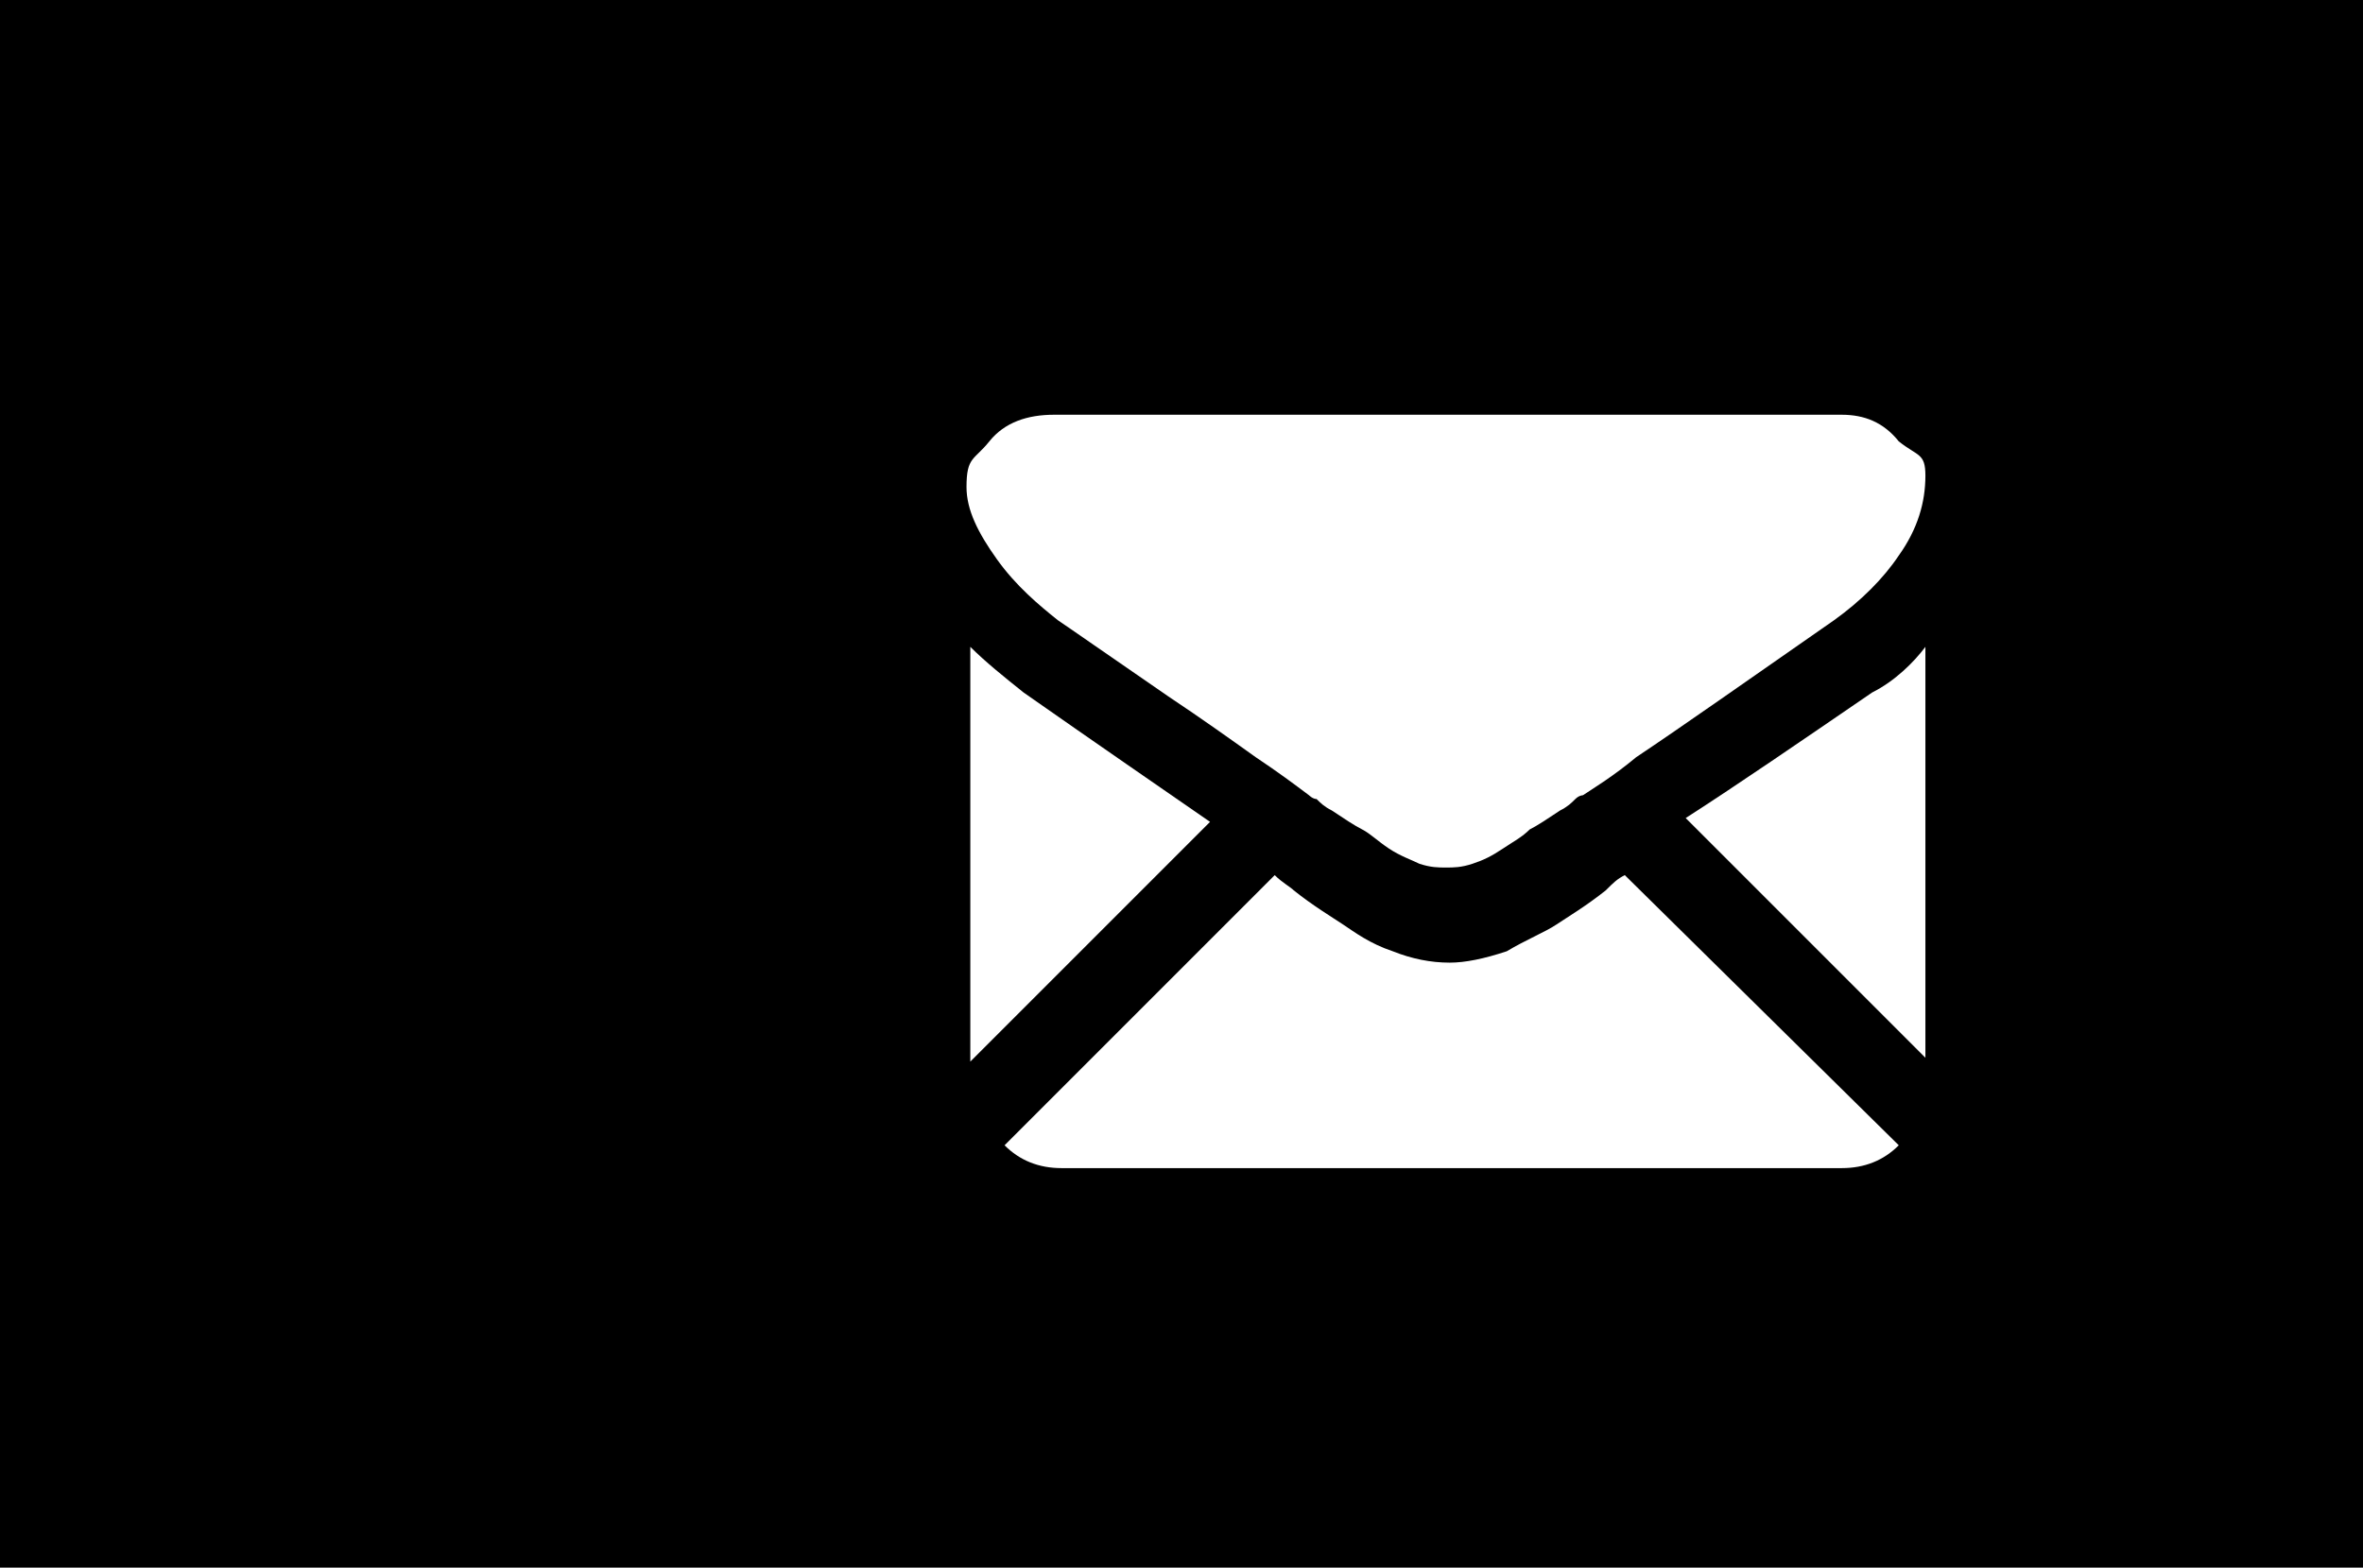 <?xml version="1.0" encoding="utf-8"?>
<!-- Generator: Adobe Illustrator 21.0.0, SVG Export Plug-In . SVG Version: 6.00 Build 0)  -->
<svg version="1.1" id="Capa_1" xmlns="http://www.w3.org/2000/svg" xmlns:xlink="http://www.w3.org/1999/xlink" x="0px" y="0px"
	 viewBox="0 0 62.1 41.2" style="enable-background:new 0 0 62.1 41.2;" xml:space="preserve">
<style type="text/css">
	.st0{fill:#9A999E;}
	.st1{opacity:0.8;fill:#0083C6;}
	.st2{opacity:0.5;}
	.st3{clip-path:url(#SVGID_4_);fill:#2F4680;}
	.st4{fill-rule:evenodd;clip-rule:evenodd;fill:#FFFFFF;}
	.st5{fill-rule:evenodd;clip-rule:evenodd;fill:#2F3F79;}
	.st6{fill-rule:evenodd;clip-rule:evenodd;fill:#2F4179;}
	.st7{fill-rule:evenodd;clip-rule:evenodd;fill:#2F417B;}
	.st8{fill-rule:evenodd;clip-rule:evenodd;fill:#2F427C;}
	.st9{fill-rule:evenodd;clip-rule:evenodd;fill:#2F437D;}
	.st10{fill-rule:evenodd;clip-rule:evenodd;fill:#2F447E;}
	.st11{fill-rule:evenodd;clip-rule:evenodd;fill:#2F4580;}
	.st12{fill-rule:evenodd;clip-rule:evenodd;fill:#2F4680;}
	.st13{fill-rule:evenodd;clip-rule:evenodd;fill:#2F4882;}
	.st14{fill-rule:evenodd;clip-rule:evenodd;fill:#2F4983;}
	.st15{fill-rule:evenodd;clip-rule:evenodd;fill:#2F4A84;}
	.st16{fill-rule:evenodd;clip-rule:evenodd;fill:#2E4B85;}
	.st17{fill-rule:evenodd;clip-rule:evenodd;fill:#304B85;}
	.st18{fill-rule:evenodd;clip-rule:evenodd;fill:#2F4C87;}
	.st19{fill-rule:evenodd;clip-rule:evenodd;fill:#304D88;}
	.st20{fill-rule:evenodd;clip-rule:evenodd;fill:#314E87;}
	.st21{fill-rule:evenodd;clip-rule:evenodd;fill:#314F89;}
	.st22{fill-rule:evenodd;clip-rule:evenodd;fill:#315089;}
	.st23{fill-rule:evenodd;clip-rule:evenodd;fill:#31508A;}
	.st24{fill-rule:evenodd;clip-rule:evenodd;fill:#32518A;}
	.st25{fill-rule:evenodd;clip-rule:evenodd;fill:#35528B;}
	.st26{fill-rule:evenodd;clip-rule:evenodd;fill:#34548C;}
	.st27{fill-rule:evenodd;clip-rule:evenodd;fill:#36558D;}
	.st28{fill-rule:evenodd;clip-rule:evenodd;fill:#36568E;}
	.st29{fill-rule:evenodd;clip-rule:evenodd;fill:#38568C;}
	.st30{fill-rule:evenodd;clip-rule:evenodd;fill:#39578E;}
	.st31{fill-rule:evenodd;clip-rule:evenodd;fill:#38568D;}
	.st32{fill-rule:evenodd;clip-rule:evenodd;fill:#3A588F;}
	.st33{fill-rule:evenodd;clip-rule:evenodd;fill:#39588F;}
	.st34{fill-rule:evenodd;clip-rule:evenodd;fill:#3C5990;}
	.st35{fill-rule:evenodd;clip-rule:evenodd;fill:#3C5A90;}
	.st36{fill-rule:evenodd;clip-rule:evenodd;fill:#3E5C91;}
	.st37{fill-rule:evenodd;clip-rule:evenodd;fill:#3E5D92;}
	.st38{fill-rule:evenodd;clip-rule:evenodd;fill:#405F93;}
	.st39{fill-rule:evenodd;clip-rule:evenodd;fill:#405D92;}
	.st40{fill-rule:evenodd;clip-rule:evenodd;fill:#3F5F93;}
	.st41{fill-rule:evenodd;clip-rule:evenodd;fill:#426093;}
	.st42{fill-rule:evenodd;clip-rule:evenodd;fill:#426194;}
	.st43{fill-rule:evenodd;clip-rule:evenodd;fill:#436194;}
	.st44{fill-rule:evenodd;clip-rule:evenodd;fill:#436295;}
	.st45{fill-rule:evenodd;clip-rule:evenodd;fill:#436396;}
	.st46{fill-rule:evenodd;clip-rule:evenodd;fill:#456495;}
	.st47{fill-rule:evenodd;clip-rule:evenodd;fill:#456496;}
	.st48{fill-rule:evenodd;clip-rule:evenodd;fill:#476596;}
	.st49{fill-rule:evenodd;clip-rule:evenodd;fill:#476696;}
	.st50{fill-rule:evenodd;clip-rule:evenodd;fill:#476697;}
	.st51{fill-rule:evenodd;clip-rule:evenodd;fill:#476798;}
	.st52{fill-rule:evenodd;clip-rule:evenodd;fill:#496899;}
	.st53{fill-rule:evenodd;clip-rule:evenodd;fill:#496A98;}
	.st54{fill-rule:evenodd;clip-rule:evenodd;fill:#4A6A9A;}
	.st55{fill-rule:evenodd;clip-rule:evenodd;fill:#4A6B99;}
	.st56{fill-rule:evenodd;clip-rule:evenodd;fill:#4A6B9A;}
	.st57{fill-rule:evenodd;clip-rule:evenodd;fill:#B81D2D;}
	.st58{fill:#D7D8DC;stroke:#D7D8DC;stroke-width:2;stroke-miterlimit:10;}
	.st59{fill:#FFFFFF;stroke:#D7D8DC;stroke-width:2;stroke-miterlimit:10;}
	.st60{fill:#444242;}
	.st61{fill:#A0131A;}
	.st62{fill:url(#SVGID_7_);}
	.st63{fill:url(#SVGID_10_);}
	.st64{opacity:0.4;clip-path:url(#SVGID_12_);fill:#444242;}
	.st65{clip-path:url(#SVGID_12_);}
	.st66{fill:#FFFFFF;}
	.st67{opacity:0.7;fill:#444242;}
	.st68{fill:#FFFFFF;stroke:#000000;stroke-miterlimit:10;}
	.st69{fill-rule:evenodd;clip-rule:evenodd;}
	.st70{fill-rule:evenodd;clip-rule:evenodd;fill:#1CACE9;}
	.st71{opacity:0.5;fill:#FFFFFF;}
	.st72{fill-rule:evenodd;clip-rule:evenodd;fill:url(#SVGID_15_);}
	.st73{fill:#F4F4F5;}
	.st74{fill:url(#SVGID_16_);}
	.st75{fill:url(#SVGID_17_);}
	.st76{fill:#067FB2;}
	.st77{fill-rule:evenodd;clip-rule:evenodd;fill:#287CF4;}
	.st78{fill-rule:evenodd;clip-rule:evenodd;fill:#11B8EC;}
	.st79{fill:none;stroke:#000000;}
	.st80{fill:#11B8EC;}
	.st81{fill-rule:evenodd;clip-rule:evenodd;fill:#282828;}
	.st82{fill:#46CE70;}
	.st83{fill-rule:evenodd;clip-rule:evenodd;fill:#E5F3FB;}
	.st84{fill:#282828;}
	.st85{fill:#F63D6E;}
	.st86{fill:url(#SVGID_18_);}
	.st87{fill:#395395;}
	.st88{fill:#7BC2F5;}
	.st89{fill:#32B746;}
	.st90{fill:#FFEB15;}
	.st91{fill:url(#SVGID_21_);}
	.st92{opacity:0.4;clip-path:url(#SVGID_23_);fill:url(#SVGID_24_);}
	.st93{opacity:0.4;clip-path:url(#SVGID_23_);fill:url(#SVGID_25_);}
	.st94{opacity:0.6;clip-path:url(#SVGID_27_);fill:url(#SVGID_28_);}
	.st95{opacity:0.6;clip-path:url(#SVGID_27_);fill:url(#SVGID_29_);}
	.st96{opacity:0.6;clip-path:url(#SVGID_31_);fill:url(#SVGID_32_);}
	.st97{opacity:0.6;clip-path:url(#SVGID_31_);fill:url(#SVGID_33_);}
	.st98{fill:url(#SVGID_36_);}
	.st99{fill:url(#SVGID_39_);}
	.st100{fill:url(#SVGID_42_);}
	.st101{opacity:0.3;}
	.st102{fill:none;stroke:#A0131A;stroke-miterlimit:10;}
	.st103{fill:none;stroke:#444242;stroke-width:0.6;stroke-miterlimit:10;}
	.st104{fill:#D7D8DC;}
	.st105{opacity:0.15;}
	.st106{fill:none;stroke:#444242;stroke-width:0.75;stroke-miterlimit:10;}
	.st107{fill:url(#SVGID_47_);}
	.st108{fill:url(#SVGID_50_);}
	.st109{fill:url(#SVGID_51_);}
	.st110{fill:url(#SVGID_54_);}
	.st111{fill:url(#SVGID_55_);}
	.st112{fill:url(#SVGID_58_);}
	.st113{fill:url(#SVGID_59_);}
	.st114{fill:url(#SVGID_62_);}
	.st115{fill:url(#SVGID_63_);}
	.st116{fill:url(#SVGID_66_);}
	.st117{fill:url(#SVGID_67_);}
	.st118{fill:url(#SVGID_70_);}
	.st119{fill:url(#SVGID_71_);}
	.st120{fill:url(#SVGID_74_);}
	.st121{fill:url(#SVGID_75_);}
	.st122{clip-path:url(#SVGID_77_);}
	.st123{fill:url(#SVGID_78_);}
	.st124{fill:url(#SVGID_79_);}
	.st125{fill:url(#SVGID_82_);}
	.st126{fill:url(#SVGID_83_);}
	.st127{fill:url(#SVGID_86_);}
	.st128{fill:url(#SVGID_87_);}
	.st129{opacity:0.7;clip-path:url(#SVGID_89_);fill:url(#SVGID_90_);}
	.st130{opacity:0.7;clip-path:url(#SVGID_89_);fill:url(#SVGID_91_);}
	.st131{clip-path:url(#SVGID_93_);}
	.st132{opacity:0.4;clip-path:url(#SVGID_93_);}
	.st133{clip-path:url(#SVGID_97_);}
	.st134{fill:#CD700C;}
	.st135{fill:#0083C6;}
	.st136{fill:#C8BA15;}
	.st137{fill:#007C41;}
	.st138{fill:url(#SVGID_100_);}
	.st139{fill:url(#SVGID_101_);}
	.st140{fill:url(#SVGID_104_);}
	.st141{fill:url(#SVGID_105_);}
	.st142{fill:url(#SVGID_108_);}
	.st143{fill:url(#SVGID_109_);}
	.st144{fill-rule:evenodd;clip-rule:evenodd;fill:#A0131A;}
	.st145{fill:#A31414;}
	.st146{fill:#B6B6B7;}
	.st147{clip-path:url(#XMLID_66_);fill:#222220;}
	.st148{fill:#3A4966;}
	.st149{fill:#A0A1A1;}
	.st150{fill:#222220;}
	.st151{fill:none;}
	.st152{fill-rule:evenodd;clip-rule:evenodd;fill:#ECE23A;}
	.st153{fill-rule:evenodd;clip-rule:evenodd;fill:#D3CA2D;}
	.st154{fill:#CC5B2C;}
	.st155{fill:url(#SVGID_110_);}
	.st156{fill:#222221;}
	.st157{fill:url(#SVGID_111_);}
	.st158{fill:url(#SVGID_112_);}
	.st159{fill:url(#SVGID_113_);}
	.st160{fill:url(#SVGID_114_);}
	.st161{fill:#0074BA;}
	.st162{fill:#797878;}
	.st163{fill:url(#SVGID_115_);}
	.st164{fill:url(#SVGID_116_);}
	.st165{fill:url(#SVGID_117_);}
	.st166{fill:url(#SVGID_118_);}
	.st167{fill:url(#SVGID_119_);}
	.st168{fill:url(#SVGID_120_);}
	.st169{fill:url(#SVGID_121_);}
	.st170{fill:url(#SVGID_122_);}
	.st171{fill:url(#SVGID_123_);}
	.st172{fill:url(#SVGID_124_);}
	.st173{fill:url(#SVGID_125_);}
	.st174{fill:url(#SVGID_126_);}
	.st175{fill:url(#SVGID_127_);}
	.st176{fill:url(#SVGID_128_);}
	.st177{fill:url(#SVGID_129_);}
	.st178{fill:url(#SVGID_130_);}
	.st179{fill:url(#SVGID_131_);}
	.st180{fill:url(#SVGID_132_);}
	.st181{fill:url(#SVGID_133_);}
	.st182{fill:url(#SVGID_134_);}
	.st183{fill:url(#SVGID_135_);}
	.st184{fill:url(#SVGID_136_);}
	.st185{fill:url(#SVGID_137_);}
	.st186{fill:url(#SVGID_138_);}
	.st187{fill:url(#SVGID_139_);}
	.st188{fill:url(#SVGID_140_);}
	.st189{fill:url(#SVGID_141_);}
	.st190{fill:url(#SVGID_142_);}
	.st191{fill:url(#SVGID_143_);}
	.st192{fill:url(#SVGID_144_);}
	.st193{fill:url(#SVGID_145_);}
	.st194{fill:url(#SVGID_146_);}
	.st195{fill:url(#SVGID_147_);}
	.st196{fill:url(#SVGID_148_);}
	.st197{fill:url(#SVGID_149_);}
	.st198{fill:url(#SVGID_150_);}
	.st199{fill:url(#SVGID_151_);}
	.st200{fill:url(#SVGID_152_);}
	.st201{fill:url(#SVGID_153_);}
	.st202{fill:url(#SVGID_154_);}
	.st203{fill:url(#SVGID_155_);}
	.st204{fill:url(#SVGID_156_);}
	.st205{fill:url(#SVGID_157_);}
	.st206{fill:url(#SVGID_158_);}
	.st207{fill:url(#SVGID_159_);}
	.st208{fill:url(#SVGID_160_);}
	.st209{fill:url(#SVGID_161_);}
	.st210{fill:url(#SVGID_162_);}
	.st211{fill:url(#SVGID_163_);}
	.st212{fill:url(#SVGID_164_);}
	.st213{fill:url(#SVGID_165_);}
	.st214{fill:url(#SVGID_166_);}
	.st215{fill:url(#SVGID_167_);}
	.st216{fill:url(#SVGID_168_);}
	.st217{fill:url(#SVGID_169_);}
	.st218{fill:url(#SVGID_170_);}
	.st219{fill:url(#SVGID_171_);}
	.st220{fill:url(#SVGID_172_);}
	.st221{fill:url(#SVGID_173_);}
	.st222{fill:url(#SVGID_174_);}
	.st223{fill:url(#SVGID_175_);}
	.st224{fill:url(#SVGID_176_);}
	.st225{fill:url(#SVGID_177_);}
	.st226{fill:url(#SVGID_178_);}
	.st227{fill:url(#SVGID_179_);}
	.st228{fill:url(#SVGID_180_);}
	.st229{fill:url(#SVGID_181_);}
	.st230{fill:url(#SVGID_182_);}
	.st231{fill:url(#SVGID_183_);}
	.st232{fill:url(#SVGID_184_);}
	.st233{fill:url(#SVGID_185_);}
	.st234{fill:url(#SVGID_186_);}
	.st235{fill:url(#SVGID_187_);}
	.st236{fill:url(#SVGID_188_);}
	.st237{fill:url(#SVGID_189_);}
	.st238{fill:url(#SVGID_190_);}
	.st239{fill:url(#SVGID_191_);}
	.st240{fill:url(#SVGID_192_);}
	.st241{fill:url(#SVGID_193_);}
	.st242{fill:url(#SVGID_194_);}
	.st243{fill:url(#SVGID_195_);}
	.st244{fill:url(#SVGID_196_);}
	.st245{fill:url(#SVGID_197_);}
	.st246{fill:url(#SVGID_198_);}
	.st247{fill:url(#SVGID_199_);}
	.st248{fill:url(#SVGID_200_);}
	.st249{fill:url(#SVGID_201_);}
	.st250{fill:url(#SVGID_202_);}
	.st251{fill:url(#SVGID_203_);}
	.st252{fill:url(#SVGID_204_);}
	.st253{fill:url(#SVGID_205_);}
	.st254{fill:url(#SVGID_206_);}
	.st255{fill:url(#SVGID_207_);}
	.st256{fill:url(#SVGID_208_);}
	.st257{fill:url(#SVGID_209_);}
	.st258{fill:url(#SVGID_210_);}
	.st259{fill:url(#SVGID_211_);}
	.st260{fill:url(#SVGID_212_);}
	.st261{fill:url(#SVGID_213_);}
	.st262{fill:url(#SVGID_214_);}
	.st263{fill:url(#SVGID_215_);}
	.st264{fill:url(#SVGID_216_);}
	.st265{fill:url(#SVGID_217_);}
	.st266{fill:url(#SVGID_218_);}
	.st267{fill:url(#SVGID_219_);}
	.st268{fill:url(#SVGID_220_);}
	.st269{fill:url(#SVGID_221_);}
	.st270{fill:url(#SVGID_222_);}
	.st271{fill:url(#SVGID_223_);}
	.st272{fill:url(#SVGID_224_);}
	.st273{fill:url(#SVGID_225_);}
	.st274{fill:url(#SVGID_226_);}
	.st275{fill:url(#SVGID_227_);}
	.st276{fill:url(#SVGID_228_);}
	.st277{fill:url(#SVGID_229_);}
	.st278{fill:url(#SVGID_230_);}
	.st279{fill:url(#SVGID_231_);}
	.st280{fill:url(#SVGID_232_);}
	.st281{fill:url(#SVGID_233_);}
	.st282{fill:url(#SVGID_234_);}
	.st283{fill:url(#SVGID_235_);}
	.st284{fill:url(#SVGID_236_);}
	.st285{fill:url(#SVGID_237_);}
	.st286{fill:url(#SVGID_238_);}
	.st287{fill:url(#SVGID_239_);}
	.st288{fill:url(#SVGID_240_);}
	.st289{fill:url(#SVGID_241_);}
	.st290{fill:url(#SVGID_242_);}
	.st291{fill:url(#SVGID_243_);}
	.st292{fill:url(#SVGID_244_);}
	.st293{fill:url(#SVGID_245_);}
	.st294{fill:url(#SVGID_246_);}
	.st295{fill:url(#SVGID_247_);}
	.st296{fill:url(#SVGID_248_);}
	.st297{fill:url(#SVGID_249_);}
	.st298{fill:url(#SVGID_250_);}
	.st299{fill:url(#SVGID_251_);}
	.st300{fill:url(#SVGID_252_);}
	.st301{fill:url(#SVGID_253_);}
	.st302{fill:url(#SVGID_254_);}
	.st303{fill:url(#SVGID_255_);}
	.st304{fill:url(#SVGID_256_);}
	.st305{fill:url(#SVGID_257_);}
	.st306{fill:url(#SVGID_258_);}
	.st307{fill:url(#SVGID_259_);}
	.st308{fill:url(#SVGID_260_);}
	.st309{fill:url(#SVGID_261_);}
	.st310{fill:url(#SVGID_262_);}
	.st311{fill:url(#SVGID_263_);}
	.st312{fill:url(#SVGID_264_);}
	.st313{fill:url(#SVGID_265_);}
	.st314{fill:url(#SVGID_266_);}
	.st315{fill:url(#SVGID_267_);}
	.st316{fill:url(#SVGID_268_);}
	.st317{fill:url(#SVGID_269_);}
	.st318{fill:url(#SVGID_270_);}
	.st319{fill:url(#SVGID_271_);}
	.st320{fill:url(#SVGID_272_);}
	.st321{fill:url(#SVGID_273_);}
	.st322{fill:url(#SVGID_274_);}
	.st323{fill:url(#SVGID_275_);}
	.st324{fill:url(#SVGID_276_);}
	.st325{fill:url(#SVGID_277_);}
	.st326{fill:url(#SVGID_278_);}
	.st327{fill:url(#SVGID_279_);}
	.st328{fill:url(#SVGID_280_);}
	.st329{fill:url(#SVGID_281_);}
	.st330{fill:url(#SVGID_282_);}
	.st331{fill:url(#SVGID_283_);}
	.st332{fill:url(#SVGID_284_);}
	.st333{fill:url(#SVGID_285_);}
	.st334{fill:url(#SVGID_286_);}
	.st335{fill:url(#SVGID_287_);}
	.st336{fill:url(#SVGID_288_);}
	.st337{fill:url(#SVGID_289_);}
	.st338{fill:url(#SVGID_290_);}
	.st339{fill:url(#SVGID_291_);}
	.st340{fill:url(#SVGID_292_);}
	.st341{fill:url(#SVGID_293_);}
	.st342{fill:url(#SVGID_294_);}
	.st343{fill:url(#SVGID_295_);}
	.st344{fill:url(#SVGID_296_);}
	.st345{fill:url(#SVGID_297_);}
	.st346{fill:url(#SVGID_298_);}
	.st347{fill:url(#SVGID_299_);}
	.st348{fill:url(#SVGID_300_);}
	.st349{fill:url(#SVGID_301_);}
	.st350{fill:url(#SVGID_302_);}
	.st351{fill:url(#SVGID_303_);}
	.st352{fill:url(#SVGID_304_);}
	.st353{fill:url(#SVGID_305_);}
	.st354{fill:url(#SVGID_306_);}
	.st355{fill:url(#SVGID_307_);}
	.st356{fill:url(#SVGID_308_);}
	.st357{fill:url(#SVGID_309_);}
	.st358{fill:url(#SVGID_310_);}
	.st359{fill:url(#SVGID_311_);}
	.st360{fill:url(#SVGID_312_);}
	.st361{fill:url(#SVGID_313_);}
	.st362{fill:url(#SVGID_314_);}
	.st363{fill:url(#SVGID_315_);}
	.st364{fill:url(#SVGID_316_);}
	.st365{fill:url(#SVGID_317_);}
	.st366{fill:url(#SVGID_318_);}
	.st367{fill:url(#SVGID_319_);}
	.st368{fill:url(#SVGID_320_);}
	.st369{fill:url(#SVGID_321_);}
	.st370{fill:url(#SVGID_322_);}
	.st371{fill:url(#SVGID_323_);}
	.st372{fill:url(#SVGID_324_);}
	.st373{fill:url(#SVGID_325_);}
	.st374{fill:url(#SVGID_326_);}
	.st375{fill:url(#SVGID_327_);}
	.st376{fill:url(#SVGID_328_);}
	.st377{fill:url(#SVGID_329_);}
	.st378{fill:url(#SVGID_330_);}
	.st379{fill:url(#SVGID_331_);}
	.st380{fill:url(#SVGID_332_);}
	.st381{fill:url(#SVGID_333_);}
	.st382{fill:url(#SVGID_334_);}
	.st383{fill:url(#SVGID_335_);}
	.st384{fill:url(#SVGID_336_);}
	.st385{fill:url(#SVGID_337_);}
	.st386{fill:url(#SVGID_338_);}
	.st387{fill:url(#SVGID_339_);}
	.st388{fill:url(#SVGID_340_);}
	.st389{fill:url(#SVGID_341_);}
	.st390{fill:url(#SVGID_342_);}
	.st391{fill:url(#SVGID_343_);}
	.st392{fill:url(#SVGID_344_);}
	.st393{fill:url(#SVGID_345_);}
	.st394{fill:url(#SVGID_346_);}
	.st395{fill:url(#SVGID_347_);}
	.st396{fill:url(#SVGID_348_);}
	.st397{fill:url(#SVGID_349_);}
	.st398{fill:url(#SVGID_350_);}
	.st399{fill:url(#SVGID_351_);}
	.st400{fill:url(#SVGID_352_);}
	.st401{fill:url(#SVGID_353_);}
	.st402{fill:url(#SVGID_354_);}
	.st403{fill:url(#SVGID_355_);}
	.st404{fill:url(#SVGID_356_);}
	.st405{fill:url(#SVGID_357_);}
	.st406{fill:url(#SVGID_358_);}
	.st407{fill:url(#SVGID_359_);}
	.st408{fill:url(#SVGID_360_);}
	.st409{fill:url(#SVGID_361_);}
	.st410{fill:url(#SVGID_362_);}
	.st411{fill:url(#SVGID_363_);}
	.st412{fill:url(#SVGID_364_);}
	.st413{fill:url(#SVGID_365_);}
	.st414{fill:url(#SVGID_366_);}
	.st415{fill:url(#SVGID_367_);}
	.st416{fill:url(#SVGID_368_);}
	.st417{fill:url(#SVGID_369_);}
	.st418{fill:url(#SVGID_370_);}
	.st419{fill:url(#SVGID_371_);}
	.st420{fill:url(#SVGID_372_);}
	.st421{fill:url(#SVGID_373_);}
	.st422{fill:url(#SVGID_374_);}
	.st423{fill:url(#SVGID_375_);}
	.st424{fill:url(#SVGID_376_);}
	.st425{fill:url(#SVGID_377_);}
	.st426{fill:url(#SVGID_378_);}
	.st427{fill:url(#SVGID_379_);}
	.st428{fill:url(#SVGID_380_);}
	.st429{fill:url(#SVGID_381_);}
	.st430{fill:url(#SVGID_382_);}
	.st431{fill:url(#SVGID_383_);}
	.st432{fill:url(#SVGID_384_);}
	.st433{fill:url(#SVGID_385_);}
	.st434{fill:url(#SVGID_386_);}
	.st435{fill:url(#SVGID_387_);}
	.st436{fill:url(#SVGID_388_);}
	.st437{fill:url(#SVGID_389_);}
	.st438{fill:url(#SVGID_390_);}
	.st439{fill:url(#SVGID_391_);}
	.st440{fill:url(#SVGID_392_);}
	.st441{fill:url(#SVGID_393_);}
	.st442{fill:url(#SVGID_394_);}
	.st443{fill:url(#SVGID_395_);}
	.st444{fill:url(#SVGID_396_);}
	.st445{fill:url(#SVGID_397_);}
	.st446{fill:url(#SVGID_398_);}
	.st447{fill:url(#SVGID_399_);}
	.st448{fill:url(#SVGID_400_);}
	.st449{fill:url(#SVGID_401_);}
	.st450{fill:url(#SVGID_402_);}
	.st451{fill:url(#SVGID_403_);}
	.st452{fill:url(#SVGID_404_);}
	.st453{fill:url(#SVGID_405_);}
	.st454{fill:url(#SVGID_406_);}
	.st455{fill:url(#SVGID_407_);}
	.st456{fill:url(#SVGID_408_);}
	.st457{fill:url(#SVGID_409_);}
	.st458{fill:url(#SVGID_410_);}
	.st459{fill:url(#SVGID_411_);}
	.st460{fill:url(#SVGID_412_);}
	.st461{fill:url(#SVGID_413_);}
	.st462{fill:url(#SVGID_414_);}
	.st463{fill:url(#SVGID_415_);}
	.st464{fill:url(#SVGID_416_);}
	.st465{fill:url(#SVGID_417_);}
	.st466{fill:url(#SVGID_418_);}
	.st467{fill:url(#SVGID_419_);}
	.st468{fill:url(#SVGID_420_);}
	.st469{fill:url(#SVGID_421_);}
	.st470{fill:url(#SVGID_422_);}
	.st471{fill:url(#SVGID_423_);}
	.st472{fill:url(#SVGID_424_);}
	.st473{fill:url(#SVGID_425_);}
	.st474{fill:url(#SVGID_426_);}
	.st475{fill:url(#SVGID_427_);}
	.st476{fill:url(#SVGID_428_);}
	.st477{fill:url(#SVGID_429_);}
	.st478{fill:url(#SVGID_430_);}
	.st479{fill:url(#SVGID_431_);}
	.st480{fill:url(#SVGID_432_);}
	.st481{fill:url(#SVGID_433_);}
	.st482{fill:url(#SVGID_434_);}
	.st483{fill:url(#SVGID_435_);}
	.st484{fill:url(#SVGID_436_);}
	.st485{fill:url(#SVGID_437_);}
	.st486{fill:url(#SVGID_438_);}
	.st487{fill:url(#SVGID_439_);}
	.st488{fill:url(#SVGID_440_);}
	.st489{fill:url(#SVGID_441_);}
	.st490{fill:url(#SVGID_442_);}
	.st491{fill:url(#SVGID_443_);}
	.st492{fill:url(#SVGID_444_);}
	.st493{fill:url(#SVGID_445_);}
	.st494{fill:url(#SVGID_446_);}
	.st495{fill:url(#SVGID_447_);}
	.st496{fill:url(#SVGID_448_);}
	.st497{fill:url(#SVGID_449_);}
	.st498{fill:url(#SVGID_450_);}
	.st499{fill:url(#SVGID_451_);}
	.st500{fill:url(#SVGID_452_);}
	.st501{fill:url(#SVGID_453_);}
	.st502{fill:url(#SVGID_454_);}
	.st503{fill:url(#SVGID_455_);}
	.st504{fill:url(#SVGID_456_);}
	.st505{fill:url(#SVGID_457_);}
	.st506{fill:url(#SVGID_458_);}
	.st507{fill:url(#SVGID_459_);}
	.st508{fill:url(#SVGID_460_);}
	.st509{fill:url(#SVGID_461_);}
	.st510{fill:url(#SVGID_462_);}
	.st511{fill:url(#SVGID_463_);}
	.st512{fill:url(#SVGID_464_);}
	.st513{fill:url(#SVGID_465_);}
	.st514{fill:url(#SVGID_466_);}
	.st515{fill:url(#SVGID_467_);}
	.st516{fill:url(#SVGID_468_);}
	.st517{fill:url(#SVGID_469_);}
	.st518{fill:url(#SVGID_470_);}
	.st519{fill:url(#SVGID_471_);}
	.st520{fill:url(#SVGID_472_);}
	.st521{fill:url(#SVGID_473_);}
	.st522{fill:url(#SVGID_474_);}
	.st523{fill:url(#SVGID_475_);}
	.st524{fill:url(#SVGID_476_);}
	.st525{fill:url(#SVGID_477_);}
	.st526{fill:url(#SVGID_478_);}
	.st527{fill:url(#SVGID_479_);}
	.st528{fill:url(#SVGID_480_);}
	.st529{fill:url(#SVGID_481_);}
	.st530{fill:url(#SVGID_482_);}
	.st531{fill:url(#SVGID_483_);}
	.st532{fill:url(#SVGID_484_);}
	.st533{fill:url(#SVGID_485_);}
	.st534{fill:url(#SVGID_486_);}
	.st535{fill:url(#SVGID_487_);}
	.st536{fill:url(#SVGID_488_);}
	.st537{fill:url(#SVGID_489_);}
	.st538{fill:url(#SVGID_490_);}
	.st539{fill:url(#SVGID_491_);}
	.st540{fill:url(#SVGID_492_);}
	.st541{fill:url(#SVGID_493_);}
	.st542{fill:url(#SVGID_494_);}
	.st543{fill:url(#SVGID_495_);}
	.st544{fill:url(#SVGID_496_);}
	.st545{fill:url(#SVGID_497_);}
	.st546{fill:url(#SVGID_498_);}
	.st547{fill:url(#SVGID_499_);}
	.st548{fill:url(#SVGID_500_);}
	.st549{fill:url(#SVGID_501_);}
	.st550{fill:url(#SVGID_502_);}
	.st551{fill:url(#SVGID_503_);}
	.st552{fill:url(#SVGID_504_);}
	.st553{fill:url(#SVGID_505_);}
	.st554{fill:url(#SVGID_506_);}
	.st555{fill:url(#SVGID_507_);}
	.st556{fill:url(#SVGID_508_);}
	.st557{fill:url(#SVGID_509_);}
	.st558{fill:url(#SVGID_510_);}
	.st559{fill:url(#SVGID_511_);}
	.st560{fill:url(#SVGID_512_);}
	.st561{fill:url(#SVGID_513_);}
	.st562{fill:url(#SVGID_514_);}
	.st563{fill:url(#SVGID_515_);}
	.st564{fill:url(#SVGID_516_);}
	.st565{fill:url(#SVGID_517_);}
	.st566{fill:url(#SVGID_518_);}
	.st567{fill:url(#SVGID_519_);}
	.st568{fill:url(#SVGID_520_);}
	.st569{fill:url(#SVGID_521_);}
	.st570{fill:url(#SVGID_522_);}
	.st571{fill:url(#SVGID_523_);}
	.st572{fill:url(#SVGID_524_);}
	.st573{fill:url(#SVGID_525_);}
	.st574{fill:url(#SVGID_526_);}
	.st575{fill:url(#SVGID_527_);}
	.st576{fill:url(#SVGID_528_);}
	.st577{fill:url(#SVGID_529_);}
	.st578{fill:url(#SVGID_530_);}
	.st579{fill:url(#SVGID_531_);}
	.st580{fill:url(#SVGID_532_);}
	.st581{fill:url(#SVGID_533_);}
	.st582{fill:url(#SVGID_534_);}
	.st583{fill:url(#SVGID_535_);}
	.st584{fill:url(#SVGID_536_);}
	.st585{fill:url(#SVGID_537_);}
	.st586{fill:url(#SVGID_538_);}
	.st587{fill:url(#SVGID_539_);}
	.st588{fill:url(#SVGID_540_);}
	.st589{fill:url(#SVGID_541_);}
	.st590{fill:url(#SVGID_542_);}
	.st591{fill:url(#SVGID_543_);}
	.st592{fill:url(#SVGID_544_);}
	.st593{fill:url(#SVGID_545_);}
	.st594{fill:url(#SVGID_546_);}
	.st595{fill:url(#SVGID_547_);}
	.st596{fill:url(#SVGID_548_);}
	.st597{fill:url(#SVGID_549_);}
	.st598{fill:url(#SVGID_550_);}
	.st599{fill:url(#SVGID_551_);}
	.st600{fill:url(#SVGID_552_);}
	.st601{fill:url(#SVGID_553_);}
	.st602{fill:url(#SVGID_554_);}
	.st603{fill:url(#SVGID_555_);}
	.st604{fill:url(#SVGID_556_);}
	.st605{fill:url(#SVGID_557_);}
	.st606{fill:url(#SVGID_558_);}
	.st607{fill:url(#SVGID_559_);}
	.st608{fill:url(#SVGID_560_);}
	.st609{fill:url(#SVGID_561_);}
	.st610{fill:url(#SVGID_562_);}
	.st611{fill:url(#SVGID_563_);}
	.st612{fill:url(#SVGID_564_);}
	.st613{fill:url(#SVGID_565_);}
	.st614{fill:url(#SVGID_566_);}
	.st615{fill:url(#SVGID_567_);}
	.st616{fill:url(#SVGID_568_);}
	.st617{fill:url(#SVGID_569_);}
	.st618{fill:url(#SVGID_570_);}
	.st619{fill:url(#SVGID_571_);}
	.st620{fill:url(#SVGID_572_);}
	.st621{fill:url(#SVGID_573_);}
	.st622{fill:url(#SVGID_574_);}
	.st623{fill:url(#SVGID_575_);}
	.st624{fill:url(#SVGID_576_);}
	.st625{fill:url(#SVGID_577_);}
	.st626{fill:url(#SVGID_578_);}
	.st627{fill:url(#SVGID_579_);}
	.st628{fill:url(#SVGID_580_);}
	.st629{fill:url(#SVGID_581_);}
	.st630{fill:url(#SVGID_582_);}
	.st631{fill:url(#SVGID_583_);}
	.st632{fill:url(#SVGID_584_);}
	.st633{fill:url(#SVGID_585_);}
	.st634{fill:url(#SVGID_586_);}
	.st635{fill:url(#SVGID_587_);}
	.st636{fill:url(#SVGID_588_);}
	.st637{fill:url(#SVGID_589_);}
	.st638{fill:url(#SVGID_590_);}
	.st639{fill:url(#SVGID_591_);}
	.st640{fill:url(#SVGID_592_);}
	.st641{fill:url(#SVGID_593_);}
	.st642{fill:url(#SVGID_594_);}
	.st643{fill:url(#SVGID_595_);}
	.st644{fill:url(#SVGID_596_);}
	.st645{fill:url(#SVGID_597_);}
	.st646{fill:url(#SVGID_598_);}
	.st647{fill:url(#SVGID_599_);}
	.st648{fill:url(#SVGID_600_);}
	.st649{fill:url(#SVGID_601_);}
	.st650{fill:url(#SVGID_602_);}
	.st651{fill:url(#SVGID_603_);}
	.st652{fill:url(#SVGID_604_);}
	.st653{fill:url(#SVGID_605_);}
	.st654{fill:url(#SVGID_606_);}
	.st655{fill:url(#SVGID_607_);}
	.st656{fill:url(#SVGID_608_);}
	.st657{fill:url(#SVGID_609_);}
	.st658{fill:url(#SVGID_610_);}
	.st659{fill:url(#SVGID_611_);}
	.st660{fill:url(#SVGID_612_);}
	.st661{fill:url(#SVGID_613_);}
	.st662{fill:url(#SVGID_614_);}
	.st663{fill:url(#SVGID_615_);}
	.st664{fill:url(#SVGID_616_);}
	.st665{fill:url(#SVGID_617_);}
	.st666{fill:url(#SVGID_618_);}
	.st667{fill:url(#SVGID_619_);}
	.st668{fill:url(#SVGID_620_);}
	.st669{fill:url(#SVGID_621_);}
	.st670{fill:url(#SVGID_622_);}
	.st671{fill:url(#SVGID_623_);}
	.st672{fill:url(#SVGID_624_);}
	.st673{fill:url(#SVGID_625_);}
	.st674{fill:url(#SVGID_626_);}
	.st675{fill:url(#SVGID_627_);}
	.st676{fill:url(#SVGID_628_);}
	.st677{fill:url(#SVGID_629_);}
	.st678{fill:url(#SVGID_630_);}
	.st679{fill:url(#SVGID_631_);}
	.st680{fill:url(#SVGID_632_);}
	.st681{fill:url(#SVGID_633_);}
	.st682{fill:url(#SVGID_634_);}
	.st683{fill:url(#SVGID_635_);}
	.st684{fill:url(#SVGID_636_);}
	.st685{fill:url(#SVGID_637_);}
	.st686{fill:url(#SVGID_638_);}
	.st687{fill:url(#SVGID_639_);}
	.st688{fill:url(#SVGID_640_);}
	.st689{fill:url(#SVGID_641_);}
	.st690{fill:url(#SVGID_642_);}
	.st691{fill:url(#SVGID_643_);}
	.st692{fill:url(#SVGID_644_);}
	.st693{fill:url(#SVGID_645_);}
	.st694{fill:url(#SVGID_646_);}
	.st695{fill:url(#SVGID_647_);}
	.st696{fill:url(#SVGID_648_);}
	.st697{fill:url(#SVGID_649_);}
	.st698{fill:url(#SVGID_650_);}
	.st699{fill:url(#SVGID_651_);}
	.st700{fill:url(#SVGID_652_);}
	.st701{fill:url(#SVGID_653_);}
	.st702{fill:url(#SVGID_654_);}
	.st703{fill:url(#SVGID_655_);}
	.st704{fill:url(#SVGID_656_);}
	.st705{fill:url(#SVGID_657_);}
	.st706{fill:url(#SVGID_658_);}
	.st707{fill:url(#SVGID_659_);}
	.st708{fill:url(#SVGID_660_);}
	.st709{fill:url(#SVGID_661_);}
	.st710{fill:url(#SVGID_662_);}
	.st711{fill:url(#SVGID_663_);}
	.st712{fill:url(#SVGID_664_);}
	.st713{fill:url(#SVGID_665_);}
	.st714{fill:url(#SVGID_666_);}
	.st715{fill:url(#SVGID_667_);}
	.st716{fill:url(#SVGID_668_);}
	.st717{fill:url(#SVGID_669_);}
	.st718{fill:url(#SVGID_670_);}
	.st719{fill:url(#SVGID_671_);}
	.st720{fill:url(#SVGID_672_);}
	.st721{fill:url(#SVGID_673_);}
	.st722{fill:url(#SVGID_674_);}
	.st723{fill:url(#SVGID_675_);}
	.st724{fill:url(#SVGID_676_);}
	.st725{fill:url(#SVGID_677_);}
	.st726{fill:url(#SVGID_678_);}
	.st727{fill:url(#SVGID_679_);}
	.st728{fill:url(#SVGID_680_);}
	.st729{fill:url(#SVGID_681_);}
	.st730{fill:url(#SVGID_682_);}
	.st731{fill:url(#SVGID_683_);}
	.st732{fill:url(#SVGID_684_);}
	.st733{fill:url(#SVGID_685_);}
	.st734{fill:url(#SVGID_686_);}
	.st735{fill:url(#SVGID_687_);}
	.st736{fill:url(#SVGID_688_);}
	.st737{fill:url(#SVGID_689_);}
	.st738{fill:url(#SVGID_690_);}
	.st739{fill:url(#SVGID_691_);}
	.st740{fill:url(#SVGID_692_);}
	.st741{fill:url(#SVGID_693_);}
	.st742{fill:url(#SVGID_694_);}
	.st743{fill:url(#SVGID_695_);}
	.st744{fill:url(#SVGID_696_);}
	.st745{fill:url(#SVGID_697_);}
	.st746{fill:url(#SVGID_698_);}
	.st747{fill:url(#SVGID_699_);}
	.st748{fill:url(#SVGID_700_);}
	.st749{fill:url(#SVGID_701_);}
	.st750{fill:url(#SVGID_702_);}
	.st751{fill:url(#SVGID_703_);}
	.st752{fill:url(#SVGID_704_);}
	.st753{fill:url(#SVGID_705_);}
	.st754{fill:url(#SVGID_706_);}
	.st755{fill:url(#SVGID_707_);}
	.st756{fill:url(#SVGID_708_);}
	.st757{fill:url(#SVGID_709_);}
	.st758{fill:url(#SVGID_710_);}
	.st759{fill:url(#SVGID_711_);}
	.st760{fill:url(#SVGID_712_);}
	.st761{fill:url(#SVGID_713_);}
	.st762{fill:url(#SVGID_714_);}
	.st763{fill:url(#SVGID_715_);}
	.st764{fill:url(#SVGID_716_);}
	.st765{fill:url(#SVGID_717_);}
	.st766{fill:url(#SVGID_718_);}
	.st767{fill:url(#SVGID_719_);}
	.st768{fill:url(#SVGID_720_);}
	.st769{opacity:0.55;fill:url(#SVGID_721_);}
	.st770{opacity:0.55;fill:url(#SVGID_722_);}
	.st771{opacity:0.55;fill:url(#SVGID_723_);}
	.st772{opacity:0.55;fill:url(#SVGID_724_);}
	.st773{fill:url(#SVGID_725_);}
	.st774{fill-rule:evenodd;clip-rule:evenodd;fill:url(#SVGID_726_);}
	.st775{fill-rule:evenodd;clip-rule:evenodd;fill:url(#SVGID_727_);}
	.st776{fill-rule:evenodd;clip-rule:evenodd;fill:url(#SVGID_728_);}
	.st777{fill-rule:evenodd;clip-rule:evenodd;fill:url(#SVGID_729_);}
	.st778{fill-rule:evenodd;clip-rule:evenodd;fill:url(#SVGID_730_);}
	.st779{fill-rule:evenodd;clip-rule:evenodd;fill:url(#SVGID_731_);}
	.st780{fill-rule:evenodd;clip-rule:evenodd;fill:url(#SVGID_732_);}
	.st781{fill-rule:evenodd;clip-rule:evenodd;fill:url(#SVGID_733_);}
	.st782{fill-rule:evenodd;clip-rule:evenodd;fill:url(#SVGID_734_);}
	.st783{fill-rule:evenodd;clip-rule:evenodd;fill:url(#SVGID_735_);}
	.st784{fill-rule:evenodd;clip-rule:evenodd;fill:url(#SVGID_736_);}
	.st785{fill-rule:evenodd;clip-rule:evenodd;fill:url(#SVGID_737_);}
	.st786{fill-rule:evenodd;clip-rule:evenodd;fill:url(#SVGID_738_);}
	.st787{fill-rule:evenodd;clip-rule:evenodd;fill:url(#SVGID_739_);}
	.st788{fill-rule:evenodd;clip-rule:evenodd;fill:url(#SVGID_740_);}
	.st789{fill-rule:evenodd;clip-rule:evenodd;fill:url(#SVGID_741_);}
	.st790{fill-rule:evenodd;clip-rule:evenodd;fill:url(#SVGID_742_);}
	.st791{fill-rule:evenodd;clip-rule:evenodd;fill:url(#SVGID_743_);}
	.st792{fill-rule:evenodd;clip-rule:evenodd;fill:url(#SVGID_744_);}
	.st793{fill-rule:evenodd;clip-rule:evenodd;fill:url(#SVGID_745_);}
	.st794{fill-rule:evenodd;clip-rule:evenodd;fill:url(#SVGID_746_);}
	.st795{fill-rule:evenodd;clip-rule:evenodd;fill:url(#SVGID_747_);}
	.st796{fill-rule:evenodd;clip-rule:evenodd;fill:url(#SVGID_748_);}
	.st797{fill-rule:evenodd;clip-rule:evenodd;fill:url(#SVGID_749_);}
	.st798{fill-rule:evenodd;clip-rule:evenodd;fill:url(#SVGID_750_);}
	.st799{fill-rule:evenodd;clip-rule:evenodd;fill:url(#SVGID_751_);}
	.st800{fill-rule:evenodd;clip-rule:evenodd;fill:url(#SVGID_752_);}
	.st801{fill-rule:evenodd;clip-rule:evenodd;fill:url(#SVGID_753_);}
	.st802{fill-rule:evenodd;clip-rule:evenodd;fill:url(#SVGID_754_);}
	.st803{fill-rule:evenodd;clip-rule:evenodd;fill:url(#SVGID_755_);}
	.st804{fill-rule:evenodd;clip-rule:evenodd;fill:url(#SVGID_756_);}
	.st805{fill-rule:evenodd;clip-rule:evenodd;fill:url(#SVGID_757_);}
	.st806{fill-rule:evenodd;clip-rule:evenodd;fill:url(#SVGID_758_);}
	.st807{fill-rule:evenodd;clip-rule:evenodd;fill:url(#SVGID_759_);}
	.st808{fill-rule:evenodd;clip-rule:evenodd;fill:url(#SVGID_760_);}
	.st809{fill-rule:evenodd;clip-rule:evenodd;fill:url(#SVGID_761_);}
	.st810{fill-rule:evenodd;clip-rule:evenodd;fill:url(#SVGID_762_);}
	.st811{fill-rule:evenodd;clip-rule:evenodd;fill:url(#SVGID_763_);}
	.st812{fill-rule:evenodd;clip-rule:evenodd;fill:url(#SVGID_764_);}
	.st813{fill-rule:evenodd;clip-rule:evenodd;fill:url(#SVGID_765_);}
	.st814{fill-rule:evenodd;clip-rule:evenodd;fill:url(#SVGID_766_);}
	.st815{fill-rule:evenodd;clip-rule:evenodd;fill:url(#SVGID_767_);}
	.st816{fill-rule:evenodd;clip-rule:evenodd;fill:url(#SVGID_768_);}
	.st817{fill-rule:evenodd;clip-rule:evenodd;fill:url(#SVGID_769_);}
	.st818{fill-rule:evenodd;clip-rule:evenodd;fill:url(#SVGID_770_);}
	.st819{fill-rule:evenodd;clip-rule:evenodd;fill:url(#SVGID_771_);}
	.st820{fill-rule:evenodd;clip-rule:evenodd;fill:url(#SVGID_772_);}
	.st821{fill-rule:evenodd;clip-rule:evenodd;fill:url(#SVGID_773_);}
	.st822{fill-rule:evenodd;clip-rule:evenodd;fill:url(#SVGID_774_);}
	.st823{fill-rule:evenodd;clip-rule:evenodd;fill:url(#SVGID_775_);}
	.st824{fill-rule:evenodd;clip-rule:evenodd;fill:url(#SVGID_776_);}
	.st825{fill-rule:evenodd;clip-rule:evenodd;fill:url(#SVGID_777_);}
	.st826{fill-rule:evenodd;clip-rule:evenodd;fill:url(#SVGID_778_);}
	.st827{fill-rule:evenodd;clip-rule:evenodd;fill:url(#SVGID_779_);}
	.st828{fill-rule:evenodd;clip-rule:evenodd;fill:url(#SVGID_780_);}
	.st829{fill-rule:evenodd;clip-rule:evenodd;fill:url(#SVGID_781_);}
	.st830{fill-rule:evenodd;clip-rule:evenodd;fill:url(#SVGID_782_);}
	.st831{fill-rule:evenodd;clip-rule:evenodd;fill:url(#SVGID_783_);}
	.st832{fill-rule:evenodd;clip-rule:evenodd;fill:url(#SVGID_784_);}
	.st833{fill-rule:evenodd;clip-rule:evenodd;fill:url(#SVGID_785_);}
	.st834{fill-rule:evenodd;clip-rule:evenodd;fill:url(#SVGID_786_);}
	.st835{fill-rule:evenodd;clip-rule:evenodd;fill:url(#SVGID_787_);}
	.st836{fill-rule:evenodd;clip-rule:evenodd;fill:url(#SVGID_788_);}
	.st837{fill-rule:evenodd;clip-rule:evenodd;fill:url(#SVGID_789_);}
	.st838{fill-rule:evenodd;clip-rule:evenodd;fill:url(#SVGID_790_);}
	.st839{fill-rule:evenodd;clip-rule:evenodd;fill:url(#SVGID_791_);}
	.st840{fill-rule:evenodd;clip-rule:evenodd;fill:url(#SVGID_792_);}
	.st841{fill-rule:evenodd;clip-rule:evenodd;fill:url(#SVGID_793_);}
	.st842{fill-rule:evenodd;clip-rule:evenodd;fill:url(#SVGID_794_);}
	.st843{fill-rule:evenodd;clip-rule:evenodd;fill:url(#SVGID_795_);}
	.st844{fill-rule:evenodd;clip-rule:evenodd;fill:url(#SVGID_796_);}
	.st845{fill-rule:evenodd;clip-rule:evenodd;fill:url(#SVGID_797_);}
	.st846{fill-rule:evenodd;clip-rule:evenodd;fill:url(#SVGID_798_);}
	.st847{fill-rule:evenodd;clip-rule:evenodd;fill:url(#SVGID_799_);}
	.st848{fill-rule:evenodd;clip-rule:evenodd;fill:url(#SVGID_800_);}
	.st849{fill-rule:evenodd;clip-rule:evenodd;fill:url(#SVGID_801_);}
	.st850{fill-rule:evenodd;clip-rule:evenodd;fill:url(#SVGID_802_);}
	.st851{fill-rule:evenodd;clip-rule:evenodd;fill:url(#SVGID_803_);}
	.st852{fill-rule:evenodd;clip-rule:evenodd;fill:url(#SVGID_804_);}
	.st853{fill-rule:evenodd;clip-rule:evenodd;fill:url(#SVGID_805_);}
	.st854{fill-rule:evenodd;clip-rule:evenodd;fill:url(#SVGID_806_);}
	.st855{fill-rule:evenodd;clip-rule:evenodd;fill:url(#SVGID_807_);}
	.st856{fill-rule:evenodd;clip-rule:evenodd;fill:url(#SVGID_808_);}
	.st857{fill-rule:evenodd;clip-rule:evenodd;fill:url(#SVGID_809_);}
	.st858{fill-rule:evenodd;clip-rule:evenodd;fill:url(#SVGID_810_);}
	.st859{fill-rule:evenodd;clip-rule:evenodd;fill:url(#SVGID_811_);}
	.st860{fill-rule:evenodd;clip-rule:evenodd;fill:url(#SVGID_812_);}
	.st861{fill-rule:evenodd;clip-rule:evenodd;fill:url(#SVGID_813_);}
	.st862{fill-rule:evenodd;clip-rule:evenodd;fill:url(#SVGID_814_);}
	.st863{fill-rule:evenodd;clip-rule:evenodd;fill:url(#SVGID_815_);}
	.st864{fill-rule:evenodd;clip-rule:evenodd;fill:url(#SVGID_816_);}
	.st865{fill-rule:evenodd;clip-rule:evenodd;fill:url(#SVGID_817_);}
	.st866{fill-rule:evenodd;clip-rule:evenodd;fill:url(#SVGID_818_);}
	.st867{fill-rule:evenodd;clip-rule:evenodd;fill:url(#SVGID_819_);}
	.st868{fill-rule:evenodd;clip-rule:evenodd;fill:url(#SVGID_820_);}
	.st869{fill-rule:evenodd;clip-rule:evenodd;fill:url(#SVGID_821_);}
	.st870{fill-rule:evenodd;clip-rule:evenodd;fill:url(#SVGID_822_);}
	.st871{fill-rule:evenodd;clip-rule:evenodd;fill:url(#SVGID_823_);}
	.st872{fill-rule:evenodd;clip-rule:evenodd;fill:url(#SVGID_824_);}
	.st873{fill-rule:evenodd;clip-rule:evenodd;fill:url(#SVGID_825_);}
	.st874{fill-rule:evenodd;clip-rule:evenodd;fill:url(#SVGID_826_);}
	.st875{fill-rule:evenodd;clip-rule:evenodd;fill:url(#SVGID_827_);}
	.st876{fill-rule:evenodd;clip-rule:evenodd;fill:url(#SVGID_828_);}
	.st877{fill-rule:evenodd;clip-rule:evenodd;fill:url(#SVGID_829_);}
	.st878{fill-rule:evenodd;clip-rule:evenodd;fill:url(#SVGID_830_);}
	.st879{fill-rule:evenodd;clip-rule:evenodd;fill:url(#SVGID_831_);}
	.st880{fill-rule:evenodd;clip-rule:evenodd;fill:url(#SVGID_832_);}
	.st881{fill-rule:evenodd;clip-rule:evenodd;fill:url(#SVGID_833_);}
	.st882{fill-rule:evenodd;clip-rule:evenodd;fill:url(#SVGID_834_);}
	.st883{fill-rule:evenodd;clip-rule:evenodd;fill:url(#SVGID_835_);}
	.st884{fill-rule:evenodd;clip-rule:evenodd;fill:url(#SVGID_836_);}
	.st885{fill-rule:evenodd;clip-rule:evenodd;fill:url(#SVGID_837_);}
	.st886{fill-rule:evenodd;clip-rule:evenodd;fill:url(#SVGID_838_);}
	.st887{fill-rule:evenodd;clip-rule:evenodd;fill:url(#SVGID_839_);}
	.st888{fill-rule:evenodd;clip-rule:evenodd;fill:url(#SVGID_840_);}
	.st889{fill-rule:evenodd;clip-rule:evenodd;fill:url(#SVGID_841_);}
	.st890{fill-rule:evenodd;clip-rule:evenodd;fill:url(#SVGID_842_);}
	.st891{fill-rule:evenodd;clip-rule:evenodd;fill:url(#SVGID_843_);}
	.st892{fill-rule:evenodd;clip-rule:evenodd;fill:url(#SVGID_844_);}
	.st893{fill-rule:evenodd;clip-rule:evenodd;fill:url(#SVGID_845_);}
	.st894{fill-rule:evenodd;clip-rule:evenodd;fill:url(#SVGID_846_);}
	.st895{fill-rule:evenodd;clip-rule:evenodd;fill:url(#SVGID_847_);}
	.st896{fill-rule:evenodd;clip-rule:evenodd;fill:url(#SVGID_848_);}
	.st897{fill-rule:evenodd;clip-rule:evenodd;fill:url(#SVGID_849_);}
	.st898{fill-rule:evenodd;clip-rule:evenodd;fill:url(#SVGID_850_);}
	.st899{fill-rule:evenodd;clip-rule:evenodd;fill:url(#SVGID_851_);}
	.st900{fill-rule:evenodd;clip-rule:evenodd;fill:url(#SVGID_852_);}
	.st901{fill-rule:evenodd;clip-rule:evenodd;fill:url(#SVGID_853_);}
	.st902{fill-rule:evenodd;clip-rule:evenodd;fill:url(#SVGID_854_);}
	.st903{fill-rule:evenodd;clip-rule:evenodd;fill:url(#SVGID_855_);}
	.st904{fill-rule:evenodd;clip-rule:evenodd;fill:url(#SVGID_856_);}
	.st905{fill-rule:evenodd;clip-rule:evenodd;fill:url(#SVGID_857_);}
	.st906{fill-rule:evenodd;clip-rule:evenodd;fill:url(#SVGID_858_);}
	.st907{fill-rule:evenodd;clip-rule:evenodd;fill:url(#SVGID_859_);}
	.st908{fill-rule:evenodd;clip-rule:evenodd;fill:url(#SVGID_860_);}
	.st909{fill-rule:evenodd;clip-rule:evenodd;fill:url(#SVGID_861_);}
	.st910{fill-rule:evenodd;clip-rule:evenodd;fill:url(#SVGID_862_);}
	.st911{fill-rule:evenodd;clip-rule:evenodd;fill:url(#SVGID_863_);}
	.st912{fill-rule:evenodd;clip-rule:evenodd;fill:url(#SVGID_864_);}
	.st913{fill-rule:evenodd;clip-rule:evenodd;fill:url(#SVGID_865_);}
	.st914{fill-rule:evenodd;clip-rule:evenodd;fill:url(#SVGID_866_);}
	.st915{fill-rule:evenodd;clip-rule:evenodd;fill:url(#SVGID_867_);}
	.st916{fill-rule:evenodd;clip-rule:evenodd;fill:url(#SVGID_868_);}
	.st917{fill-rule:evenodd;clip-rule:evenodd;fill:url(#SVGID_869_);}
	.st918{fill-rule:evenodd;clip-rule:evenodd;fill:url(#SVGID_870_);}
	.st919{fill-rule:evenodd;clip-rule:evenodd;fill:url(#SVGID_871_);}
	.st920{fill-rule:evenodd;clip-rule:evenodd;fill:url(#SVGID_872_);}
	.st921{fill-rule:evenodd;clip-rule:evenodd;fill:url(#SVGID_873_);}
	.st922{fill-rule:evenodd;clip-rule:evenodd;fill:url(#SVGID_874_);}
	.st923{fill-rule:evenodd;clip-rule:evenodd;fill:url(#SVGID_875_);}
	.st924{fill-rule:evenodd;clip-rule:evenodd;fill:url(#SVGID_876_);}
	.st925{fill-rule:evenodd;clip-rule:evenodd;fill:url(#SVGID_877_);}
	.st926{fill-rule:evenodd;clip-rule:evenodd;fill:url(#SVGID_878_);}
	.st927{fill-rule:evenodd;clip-rule:evenodd;fill:url(#SVGID_879_);}
	.st928{fill-rule:evenodd;clip-rule:evenodd;fill:url(#SVGID_880_);}
	.st929{fill-rule:evenodd;clip-rule:evenodd;fill:url(#SVGID_881_);}
	.st930{fill-rule:evenodd;clip-rule:evenodd;fill:url(#SVGID_882_);}
	.st931{fill-rule:evenodd;clip-rule:evenodd;fill:url(#SVGID_883_);}
	.st932{fill-rule:evenodd;clip-rule:evenodd;fill:url(#SVGID_884_);}
	.st933{fill-rule:evenodd;clip-rule:evenodd;fill:url(#SVGID_885_);}
	.st934{fill-rule:evenodd;clip-rule:evenodd;fill:url(#SVGID_886_);}
	.st935{fill-rule:evenodd;clip-rule:evenodd;fill:url(#SVGID_887_);}
	.st936{fill-rule:evenodd;clip-rule:evenodd;fill:url(#SVGID_888_);}
	.st937{fill-rule:evenodd;clip-rule:evenodd;fill:url(#SVGID_889_);}
	.st938{fill-rule:evenodd;clip-rule:evenodd;fill:url(#SVGID_890_);}
	.st939{fill-rule:evenodd;clip-rule:evenodd;fill:url(#SVGID_891_);}
	.st940{fill-rule:evenodd;clip-rule:evenodd;fill:url(#SVGID_892_);}
	.st941{fill-rule:evenodd;clip-rule:evenodd;fill:url(#SVGID_893_);}
	.st942{fill-rule:evenodd;clip-rule:evenodd;fill:url(#SVGID_894_);}
	.st943{fill-rule:evenodd;clip-rule:evenodd;fill:url(#SVGID_895_);}
	.st944{fill-rule:evenodd;clip-rule:evenodd;fill:url(#SVGID_896_);}
	.st945{fill-rule:evenodd;clip-rule:evenodd;fill:url(#SVGID_897_);}
	.st946{fill-rule:evenodd;clip-rule:evenodd;fill:url(#SVGID_898_);}
	.st947{fill-rule:evenodd;clip-rule:evenodd;fill:url(#SVGID_899_);}
	.st948{fill-rule:evenodd;clip-rule:evenodd;fill:url(#SVGID_900_);}
	.st949{fill-rule:evenodd;clip-rule:evenodd;fill:url(#SVGID_901_);}
	.st950{fill-rule:evenodd;clip-rule:evenodd;fill:url(#SVGID_902_);}
	.st951{fill-rule:evenodd;clip-rule:evenodd;fill:url(#SVGID_903_);}
	.st952{fill-rule:evenodd;clip-rule:evenodd;fill:url(#SVGID_904_);}
	.st953{fill-rule:evenodd;clip-rule:evenodd;fill:url(#SVGID_905_);}
	.st954{fill-rule:evenodd;clip-rule:evenodd;fill:url(#SVGID_906_);}
	.st955{fill-rule:evenodd;clip-rule:evenodd;fill:url(#SVGID_907_);}
	.st956{fill-rule:evenodd;clip-rule:evenodd;fill:url(#SVGID_908_);}
	.st957{fill-rule:evenodd;clip-rule:evenodd;fill:url(#SVGID_909_);}
	.st958{fill-rule:evenodd;clip-rule:evenodd;fill:url(#SVGID_910_);}
	.st959{fill-rule:evenodd;clip-rule:evenodd;fill:url(#SVGID_911_);}
	.st960{fill-rule:evenodd;clip-rule:evenodd;fill:url(#SVGID_912_);}
	.st961{fill-rule:evenodd;clip-rule:evenodd;fill:url(#SVGID_913_);}
	.st962{fill-rule:evenodd;clip-rule:evenodd;fill:url(#SVGID_914_);}
	.st963{fill-rule:evenodd;clip-rule:evenodd;fill:url(#SVGID_915_);}
	.st964{fill-rule:evenodd;clip-rule:evenodd;fill:url(#SVGID_916_);}
	.st965{fill-rule:evenodd;clip-rule:evenodd;fill:url(#SVGID_917_);}
	.st966{fill-rule:evenodd;clip-rule:evenodd;fill:url(#SVGID_918_);}
	.st967{fill-rule:evenodd;clip-rule:evenodd;fill:url(#SVGID_919_);}
	.st968{fill-rule:evenodd;clip-rule:evenodd;fill:url(#SVGID_920_);}
	.st969{fill-rule:evenodd;clip-rule:evenodd;fill:url(#SVGID_921_);}
	.st970{fill-rule:evenodd;clip-rule:evenodd;fill:url(#SVGID_922_);}
	.st971{fill:#4B4B4A;}
	.st972{fill:#C7421B;}
	.st973{opacity:0.4;clip-path:url(#SVGID_924_);fill:url(#SVGID_925_);}
	.st974{opacity:0.4;clip-path:url(#SVGID_924_);fill:url(#SVGID_926_);}
	.st975{opacity:0.3;clip-path:url(#SVGID_924_);}
	.st976{opacity:0.3;clip-path:url(#SVGID_924_);fill:#881D1E;}
	.st977{fill:#9F2C35;}
	.st978{fill:#33312E;}
	.st979{fill:url(#SVGID_929_);}
	.st980{fill:url(#SVGID_930_);}
	.st981{clip-path:url(#SVGID_932_);}
	.st982{fill:url(#SVGID_933_);}
	.st983{fill:url(#SVGID_934_);}
	.st984{fill:url(#SVGID_937_);}
	.st985{fill:url(#SVGID_938_);}
	.st986{fill:url(#SVGID_941_);}
	.st987{fill:url(#SVGID_942_);}
	.st988{fill:url(#SVGID_945_);}
	.st989{fill:url(#SVGID_946_);}
	.st990{opacity:0.8;fill:#007C41;}
	.st991{fill:#25457E;}
	.st992{fill:url(#SVGID_949_);}
	.st993{fill:#2E2E2E;}
	.st994{fill:none;stroke:#99989D;stroke-width:0.75;stroke-miterlimit:10;}
	.st995{fill:#99989D;}
	.st996{fill:#C3001C;}
	.st997{fill:url(#SVGID_952_);}
	.st998{fill:none;stroke:#2E2E2E;stroke-width:1.5;stroke-miterlimit:10;}
	.st999{fill:url(#SVGID_955_);}
	.st1000{fill:url(#SVGID_958_);}
	.st1001{opacity:0.8;fill:#CD700C;}
	.st1002{opacity:0.4;clip-path:url(#SVGID_964_);fill:url(#SVGID_965_);}
	.st1003{opacity:0.4;clip-path:url(#SVGID_967_);fill:#444242;}
	.st1004{clip-path:url(#SVGID_967_);}
	.st1005{fill:none;stroke:#FFFFFF;stroke-miterlimit:10;}
	.st1006{opacity:0.7;}
	.st1007{fill:#FFFFFF;stroke:#A0131A;stroke-miterlimit:10;}
	.st1008{opacity:0.8;fill:#A0131A;}
	.st1009{opacity:0.8;fill:#2F4680;}
	.st1010{clip-path:url(#SVGID_977_);}
	.st1011{clip-path:url(#SVGID_979_);}
	.st1012{opacity:0.4;clip-path:url(#SVGID_979_);}
	.st1013{fill-rule:evenodd;clip-rule:evenodd;fill:#BE0411;}
	.st1014{fill-rule:evenodd;clip-rule:evenodd;fill:#6CA24E;}
	.st1015{fill:#3A7E4E;}
	.st1016{fill:#BE0411;}
</style>
<rect width="62.1" height="41.2"/>
<g>
	<g>
		<g>
			<path class="st66" d="M48.4,30.7c0.6,0,1.1-0.2,1.5-0.6L42.7,23c-0.2,0.1-0.3,0.2-0.5,0.4c-0.5,0.4-1,0.7-1.3,0.9
				c-0.3,0.2-0.8,0.4-1.3,0.7c-0.6,0.2-1.1,0.3-1.5,0.3h0h0c-0.5,0-1-0.1-1.5-0.3c-0.6-0.2-1-0.5-1.3-0.7c-0.3-0.2-0.8-0.5-1.3-0.9
				c-0.1-0.1-0.3-0.2-0.5-0.4l-7.1,7.1c0.4,0.4,0.9,0.6,1.5,0.6H48.4z"/>
			<path class="st66" d="M26.9,18.2c-0.5-0.4-1-0.8-1.4-1.2v10.9l6.3-6.3C30.5,20.7,28.9,19.6,26.9,18.2z"/>
			<path class="st66" d="M49.2,18.2c-1.9,1.3-3.5,2.4-4.9,3.3l6.3,6.3V17C50.3,17.4,49.8,17.9,49.2,18.2z"/>
			<path class="st66" d="M48.4,10.9H27.7c-0.7,0-1.3,0.2-1.7,0.7c-0.4,0.5-0.6,0.4-0.6,1.2c0,0.6,0.3,1.2,0.8,1.9
				c0.5,0.7,1.1,1.2,1.6,1.6c0.3,0.2,1.3,0.9,2.9,2c0.9,0.6,1.6,1.1,2.3,1.6c0.6,0.4,1,0.7,1.4,1c0,0,0.1,0.1,0.2,0.1
				c0.1,0.1,0.2,0.2,0.4,0.3c0.3,0.2,0.6,0.4,0.8,0.5c0.2,0.1,0.4,0.3,0.7,0.5c0.3,0.2,0.6,0.3,0.8,0.4c0.3,0.1,0.5,0.1,0.7,0.1h0h0
				c0.2,0,0.4,0,0.7-0.1c0.3-0.1,0.5-0.2,0.8-0.4c0.3-0.2,0.5-0.3,0.7-0.5c0.2-0.1,0.5-0.3,0.8-0.5c0.2-0.1,0.3-0.2,0.4-0.3
				c0.1-0.1,0.2-0.1,0.2-0.1c0.3-0.2,0.8-0.5,1.4-1c1.2-0.8,2.9-2,5.2-3.6c0.7-0.5,1.3-1.1,1.7-1.7c0.5-0.7,0.7-1.4,0.7-2.1
				c0-0.6-0.2-0.5-0.7-0.9C49.5,11.1,49,10.9,48.4,10.9z"/>
		</g>
	</g>
</g>
</svg>
